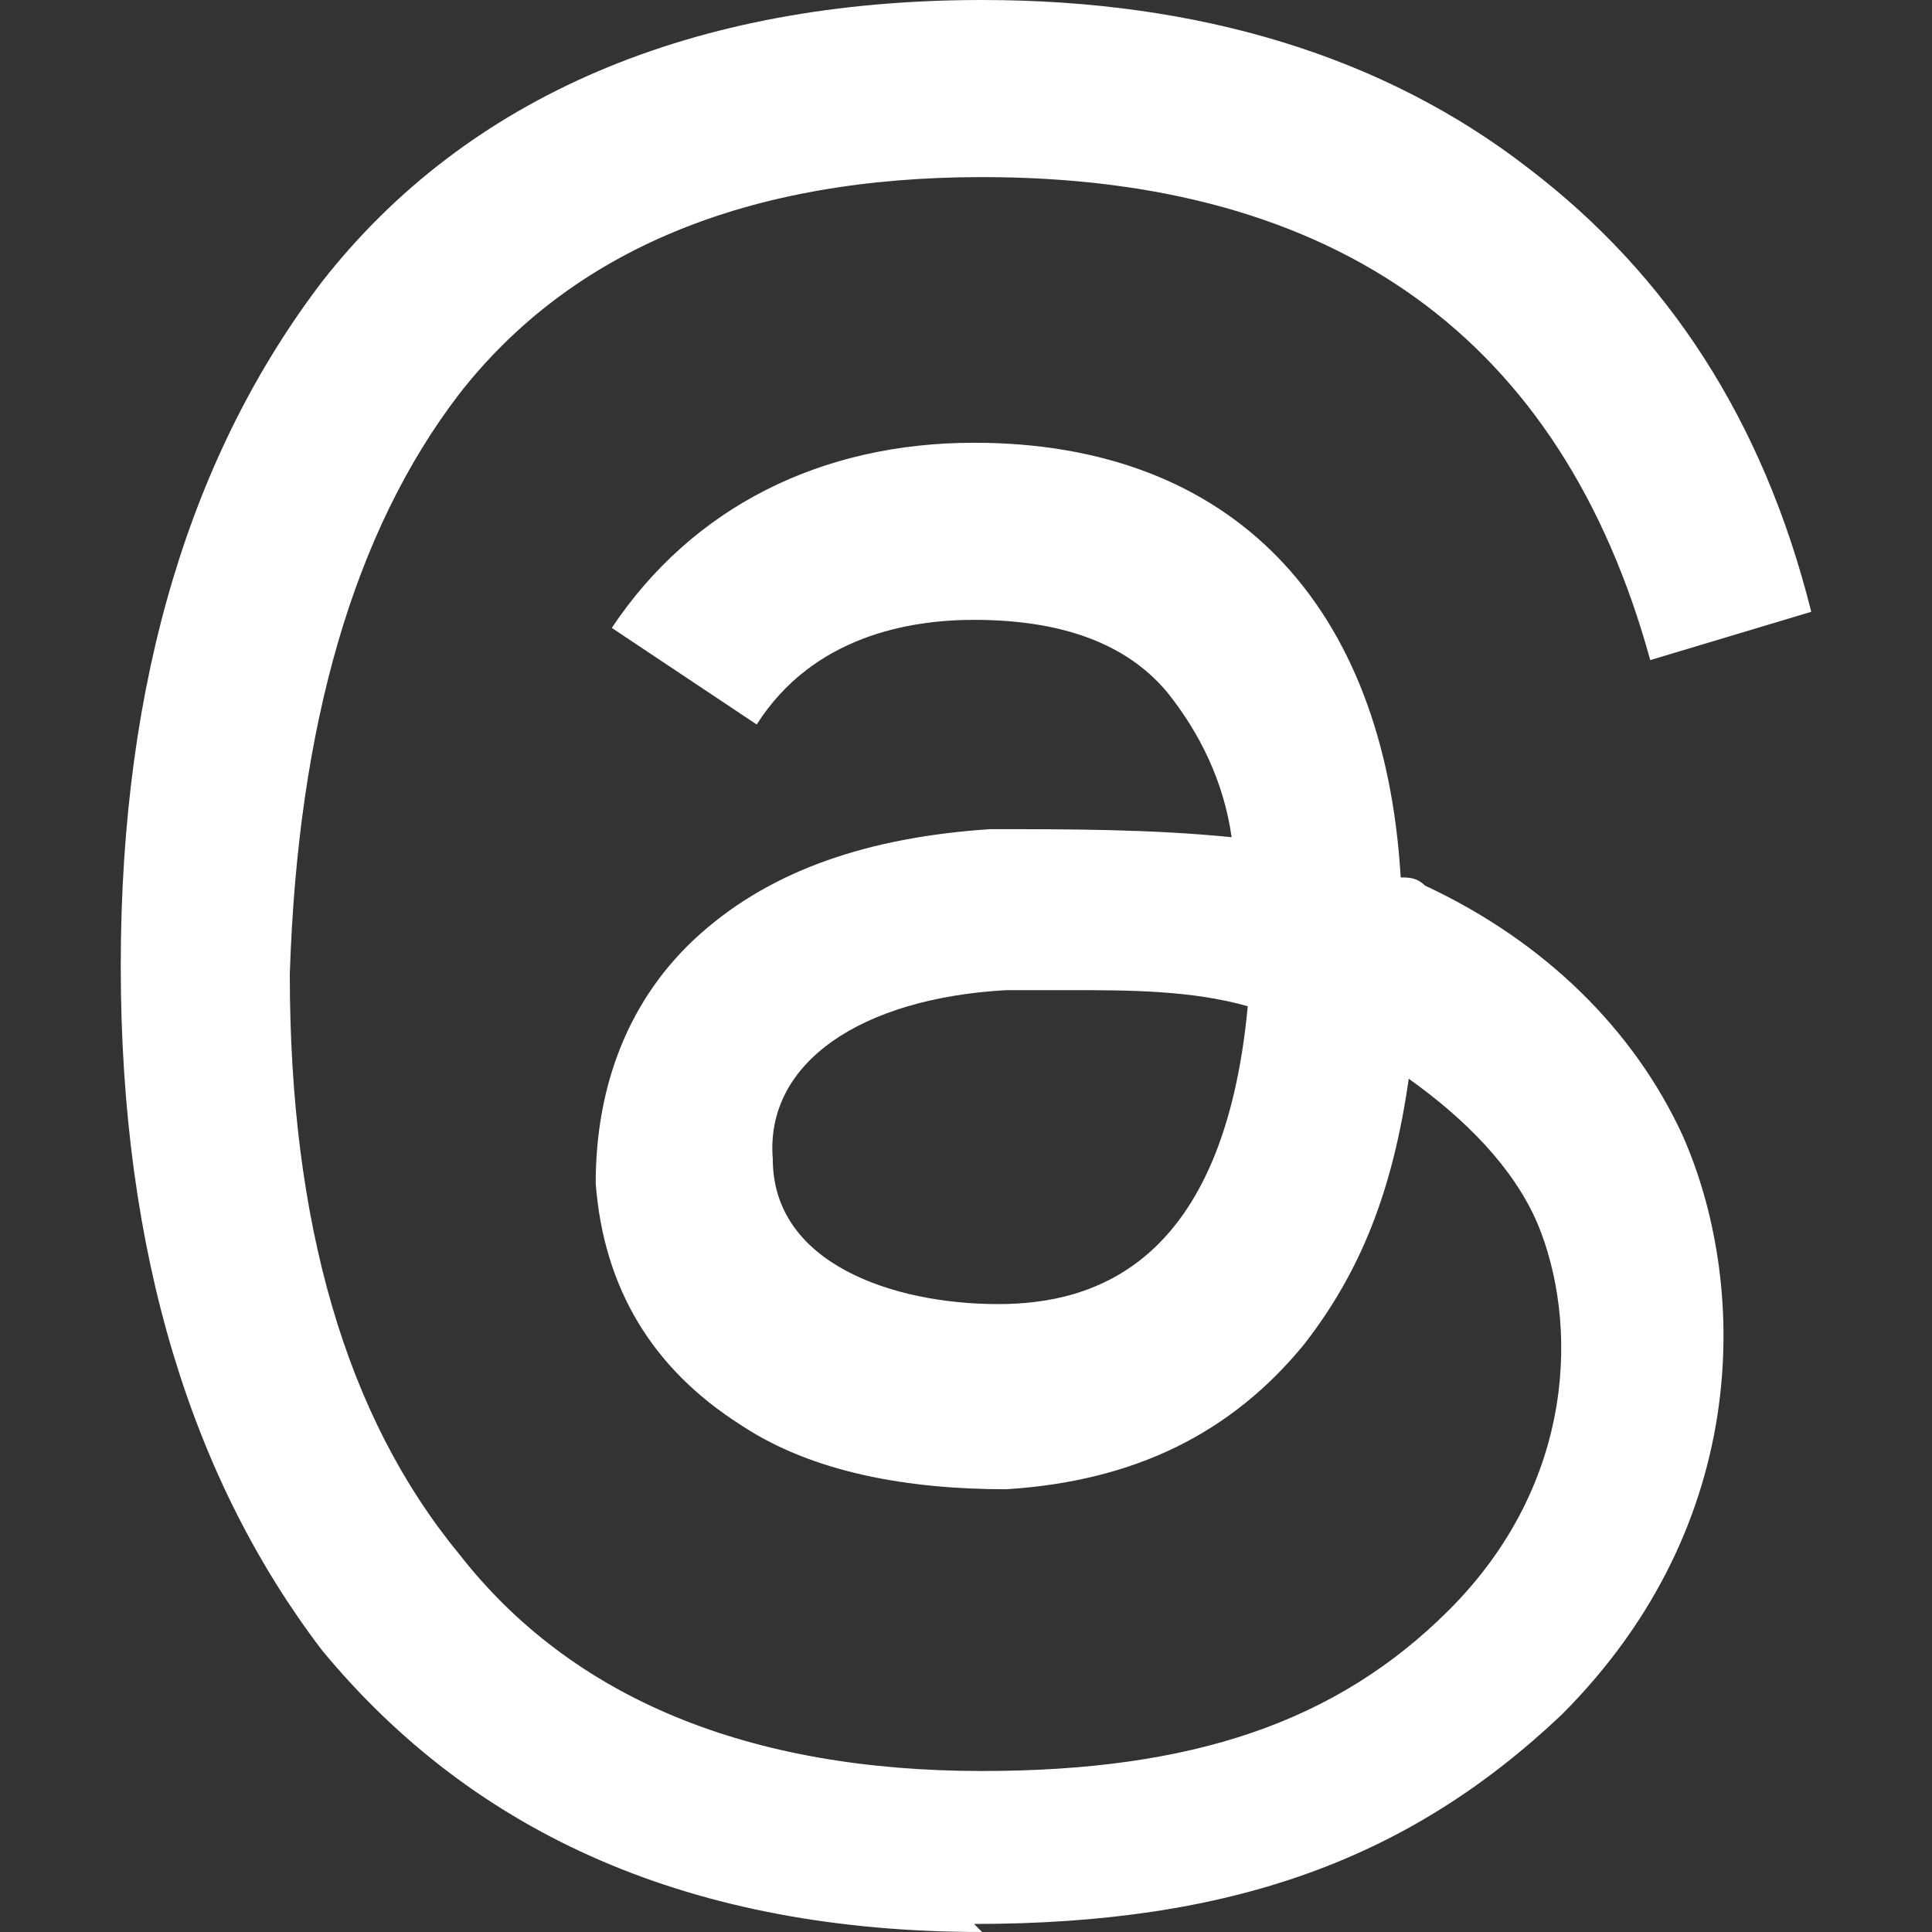 <?xml version="1.0" encoding="UTF-8"?>
<svg id="Ebene_1" xmlns="http://www.w3.org/2000/svg" version="1.1" viewBox="0 0 24 24">
  <rect x="0" y="0" width="24" height="24" fill="#333333" stroke="none"/>
  <!-- Generator: Adobe Illustrator 29.1.0, SVG Export Plug-In . SVG Version: 2.1.0 Build 142)  -->
  <defs>
    <style>
      .st0 {
        fill: #fff;
      }
    </style>
  </defs>
  <path class="st0" d="M12.2,24h0c-3.6,0-6.3-1.2-8.2-3.5-1.6-2.1-2.5-4.9-2.5-8.5h0c0-3.6.9-6.4,2.5-8.5C5.8,1.2,8.6,0,12.2,0h0c2.7,0,5,.7,6.8,2.1,1.7,1.3,2.9,3.1,3.5,5.5l-2,.6c-1.1-4-3.9-6-8.3-6-2.9,0-5.1.9-6.5,2.7-1.3,1.7-2,4.1-2.1,7.2,0,3.1.7,5.5,2.1,7.2,1.4,1.8,3.6,2.7,6.5,2.7,2.6,0,4.4-.6,5.8-2,1.6-1.6,1.6-3.6,1.1-4.8-.3-.7-.9-1.3-1.6-1.8-.2,1.4-.6,2.4-1.3,3.3-.9,1.1-2.1,1.7-3.7,1.8-1.2,0-2.4-.2-3.3-.8-1.1-.7-1.7-1.7-1.8-3,0-1.2.4-2.3,1.3-3.1.9-.8,2.1-1.2,3.6-1.3,1,0,2,0,3,.1-.1-.7-.4-1.3-.8-1.8-.5-.6-1.3-.9-2.4-.9h0c-.8,0-2,.2-2.7,1.3l-1.8-1.2c1-1.5,2.6-2.3,4.5-2.3h0c3.2,0,5.1,2,5.3,5.4.1,0,.2,0,.3.1,1.5.7,2.6,1.8,3.2,3.1.8,1.8.9,4.8-1.5,7.2-1.9,1.8-4.1,2.6-7.3,2.6h0ZM13.2,12.3c-.2,0-.5,0-.7,0-1.8.1-3,.9-2.9,2.1,0,1.3,1.5,1.8,2.8,1.8,1.2,0,2.8-.5,3.1-3.7-.7-.2-1.5-.2-2.2-.2Z"/>
</svg>